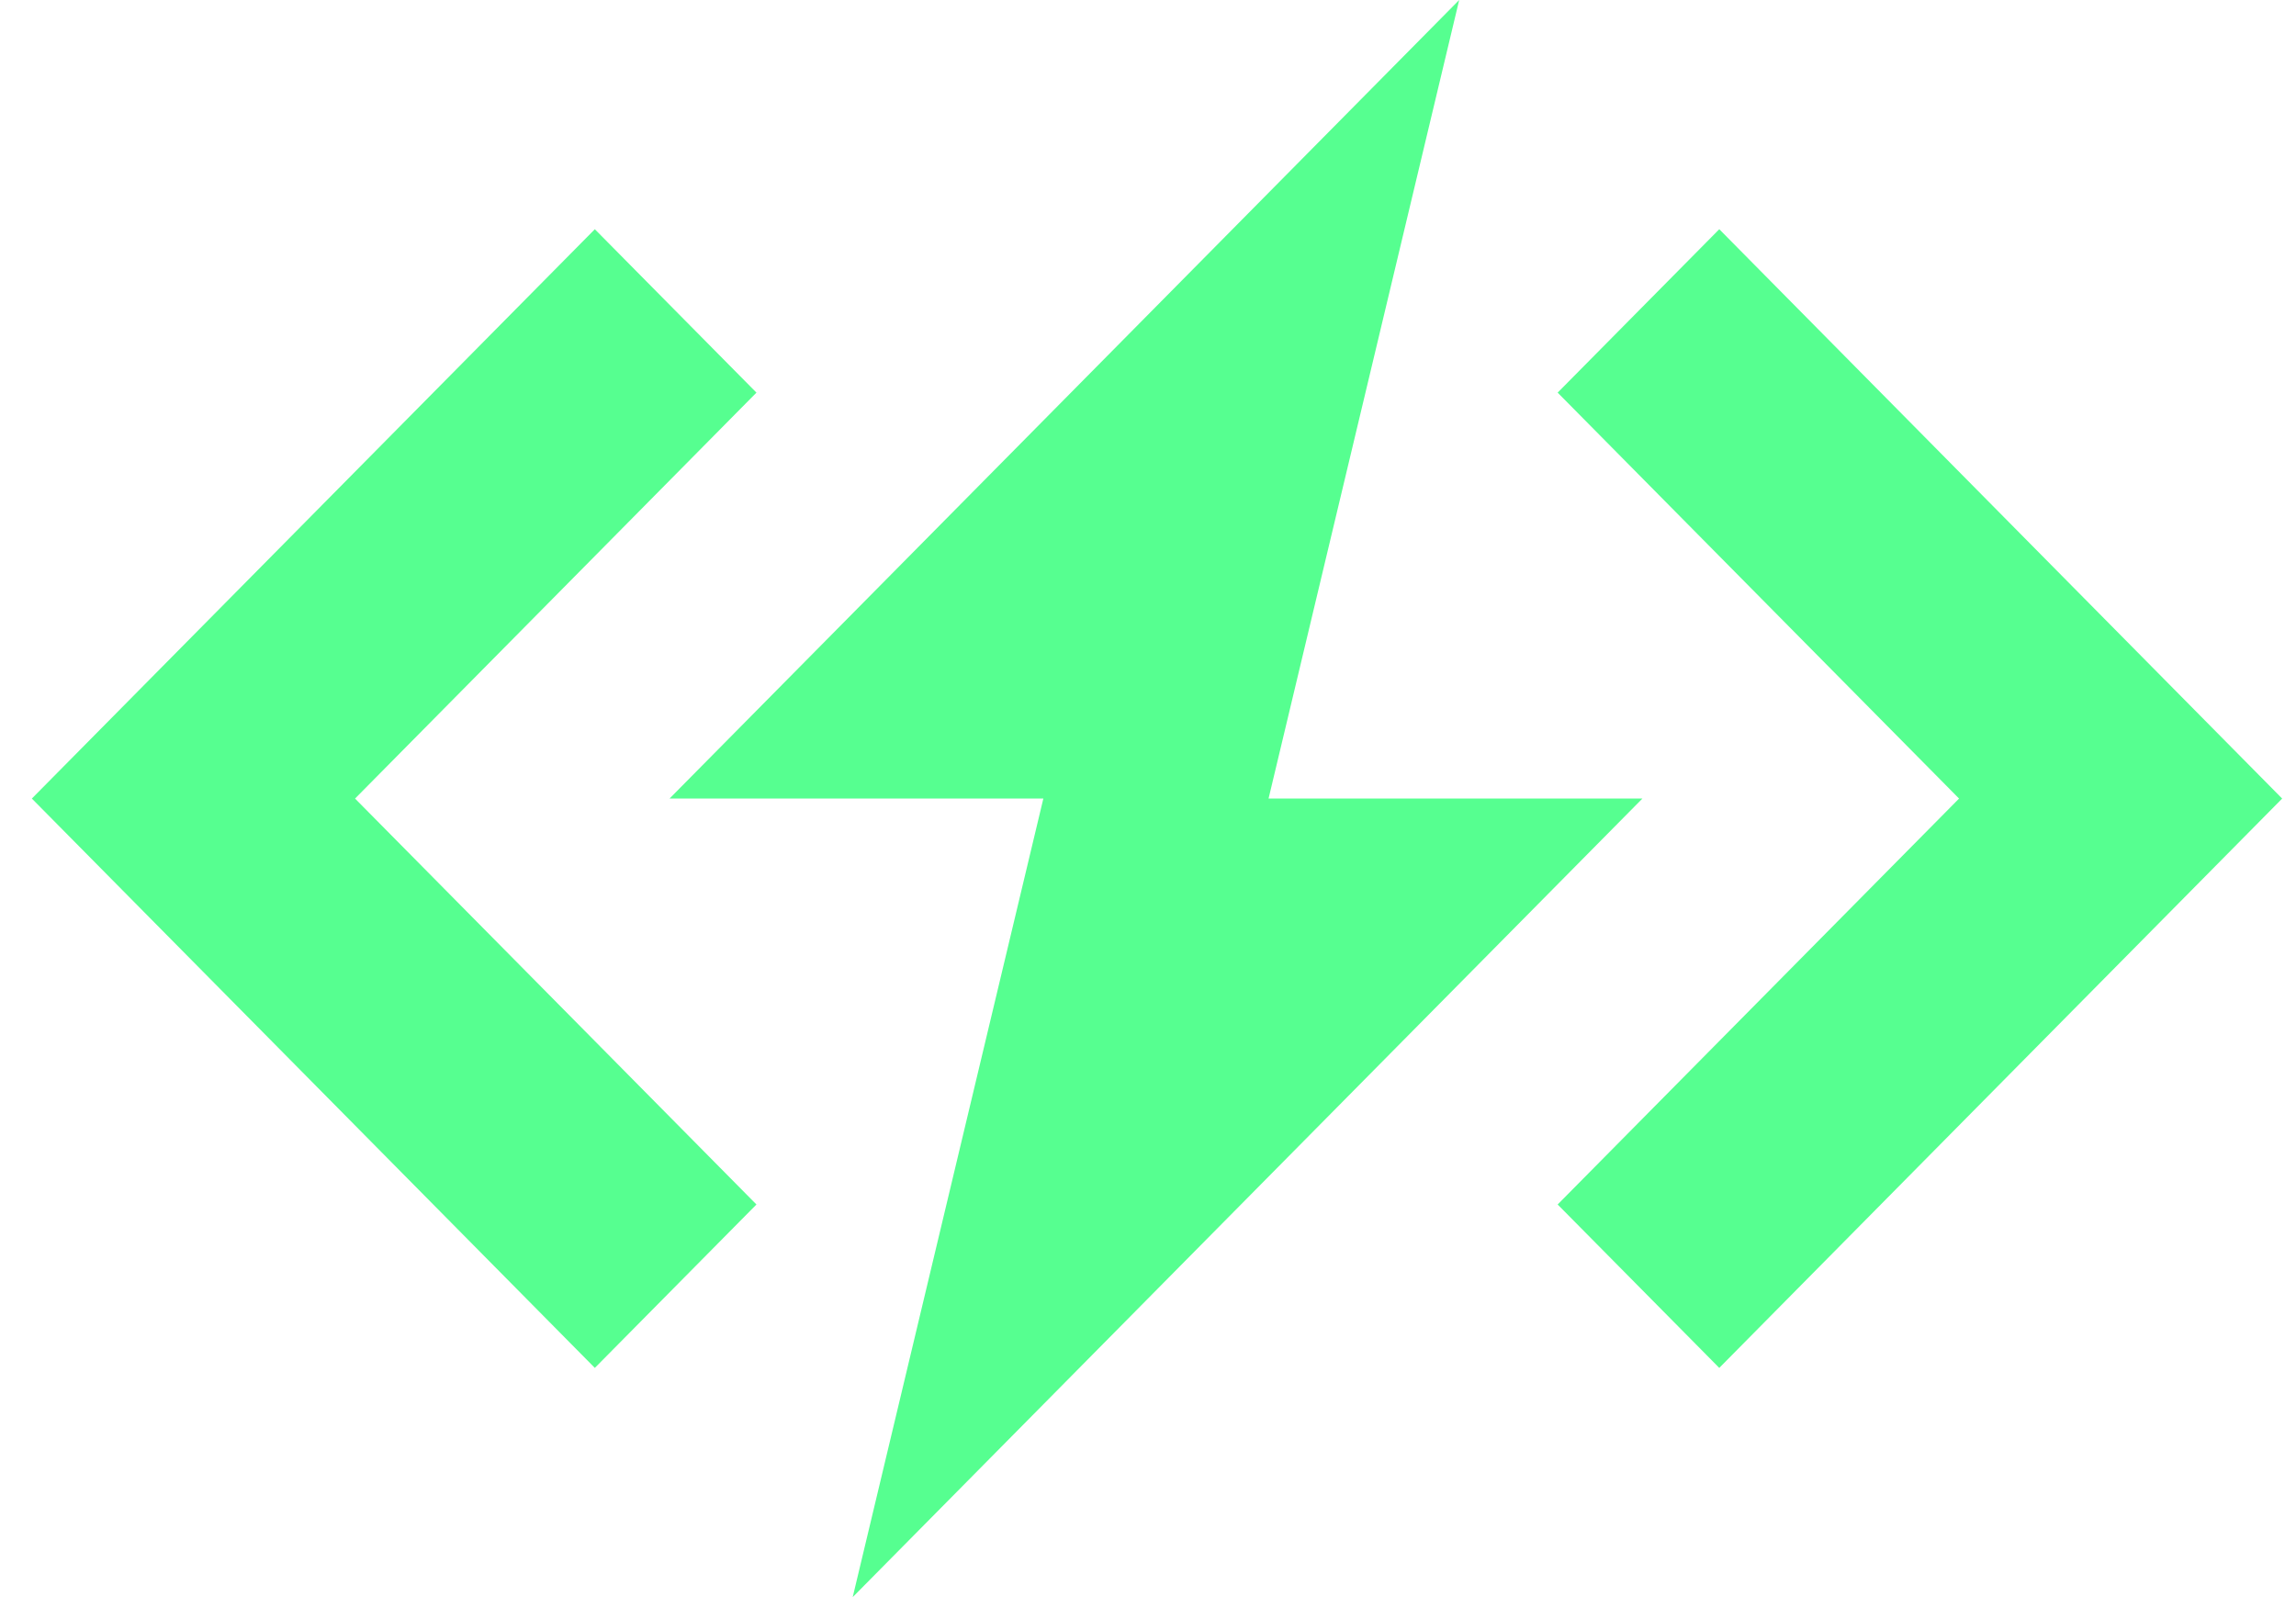 <svg width="69" height="48" viewBox="0 0 69 48" fill="none" xmlns="http://www.w3.org/2000/svg">
<path d="M38.123 24H49.358L25.626 48L31.355 24H20.121L43.852 0L38.123 24Z" fill="#56FF90"/>
<path d="M22.733 11.8L17.876 6.889L0.957 24L17.876 41.111L22.733 36.2L10.67 24L22.733 11.8Z" fill="#56FF90"/>
<path d="M51.668 6.889L46.811 11.8L58.874 24L46.811 36.2L51.668 41.111L68.584 24L51.668 6.889Z" fill="#56FF90"/>
</svg>
